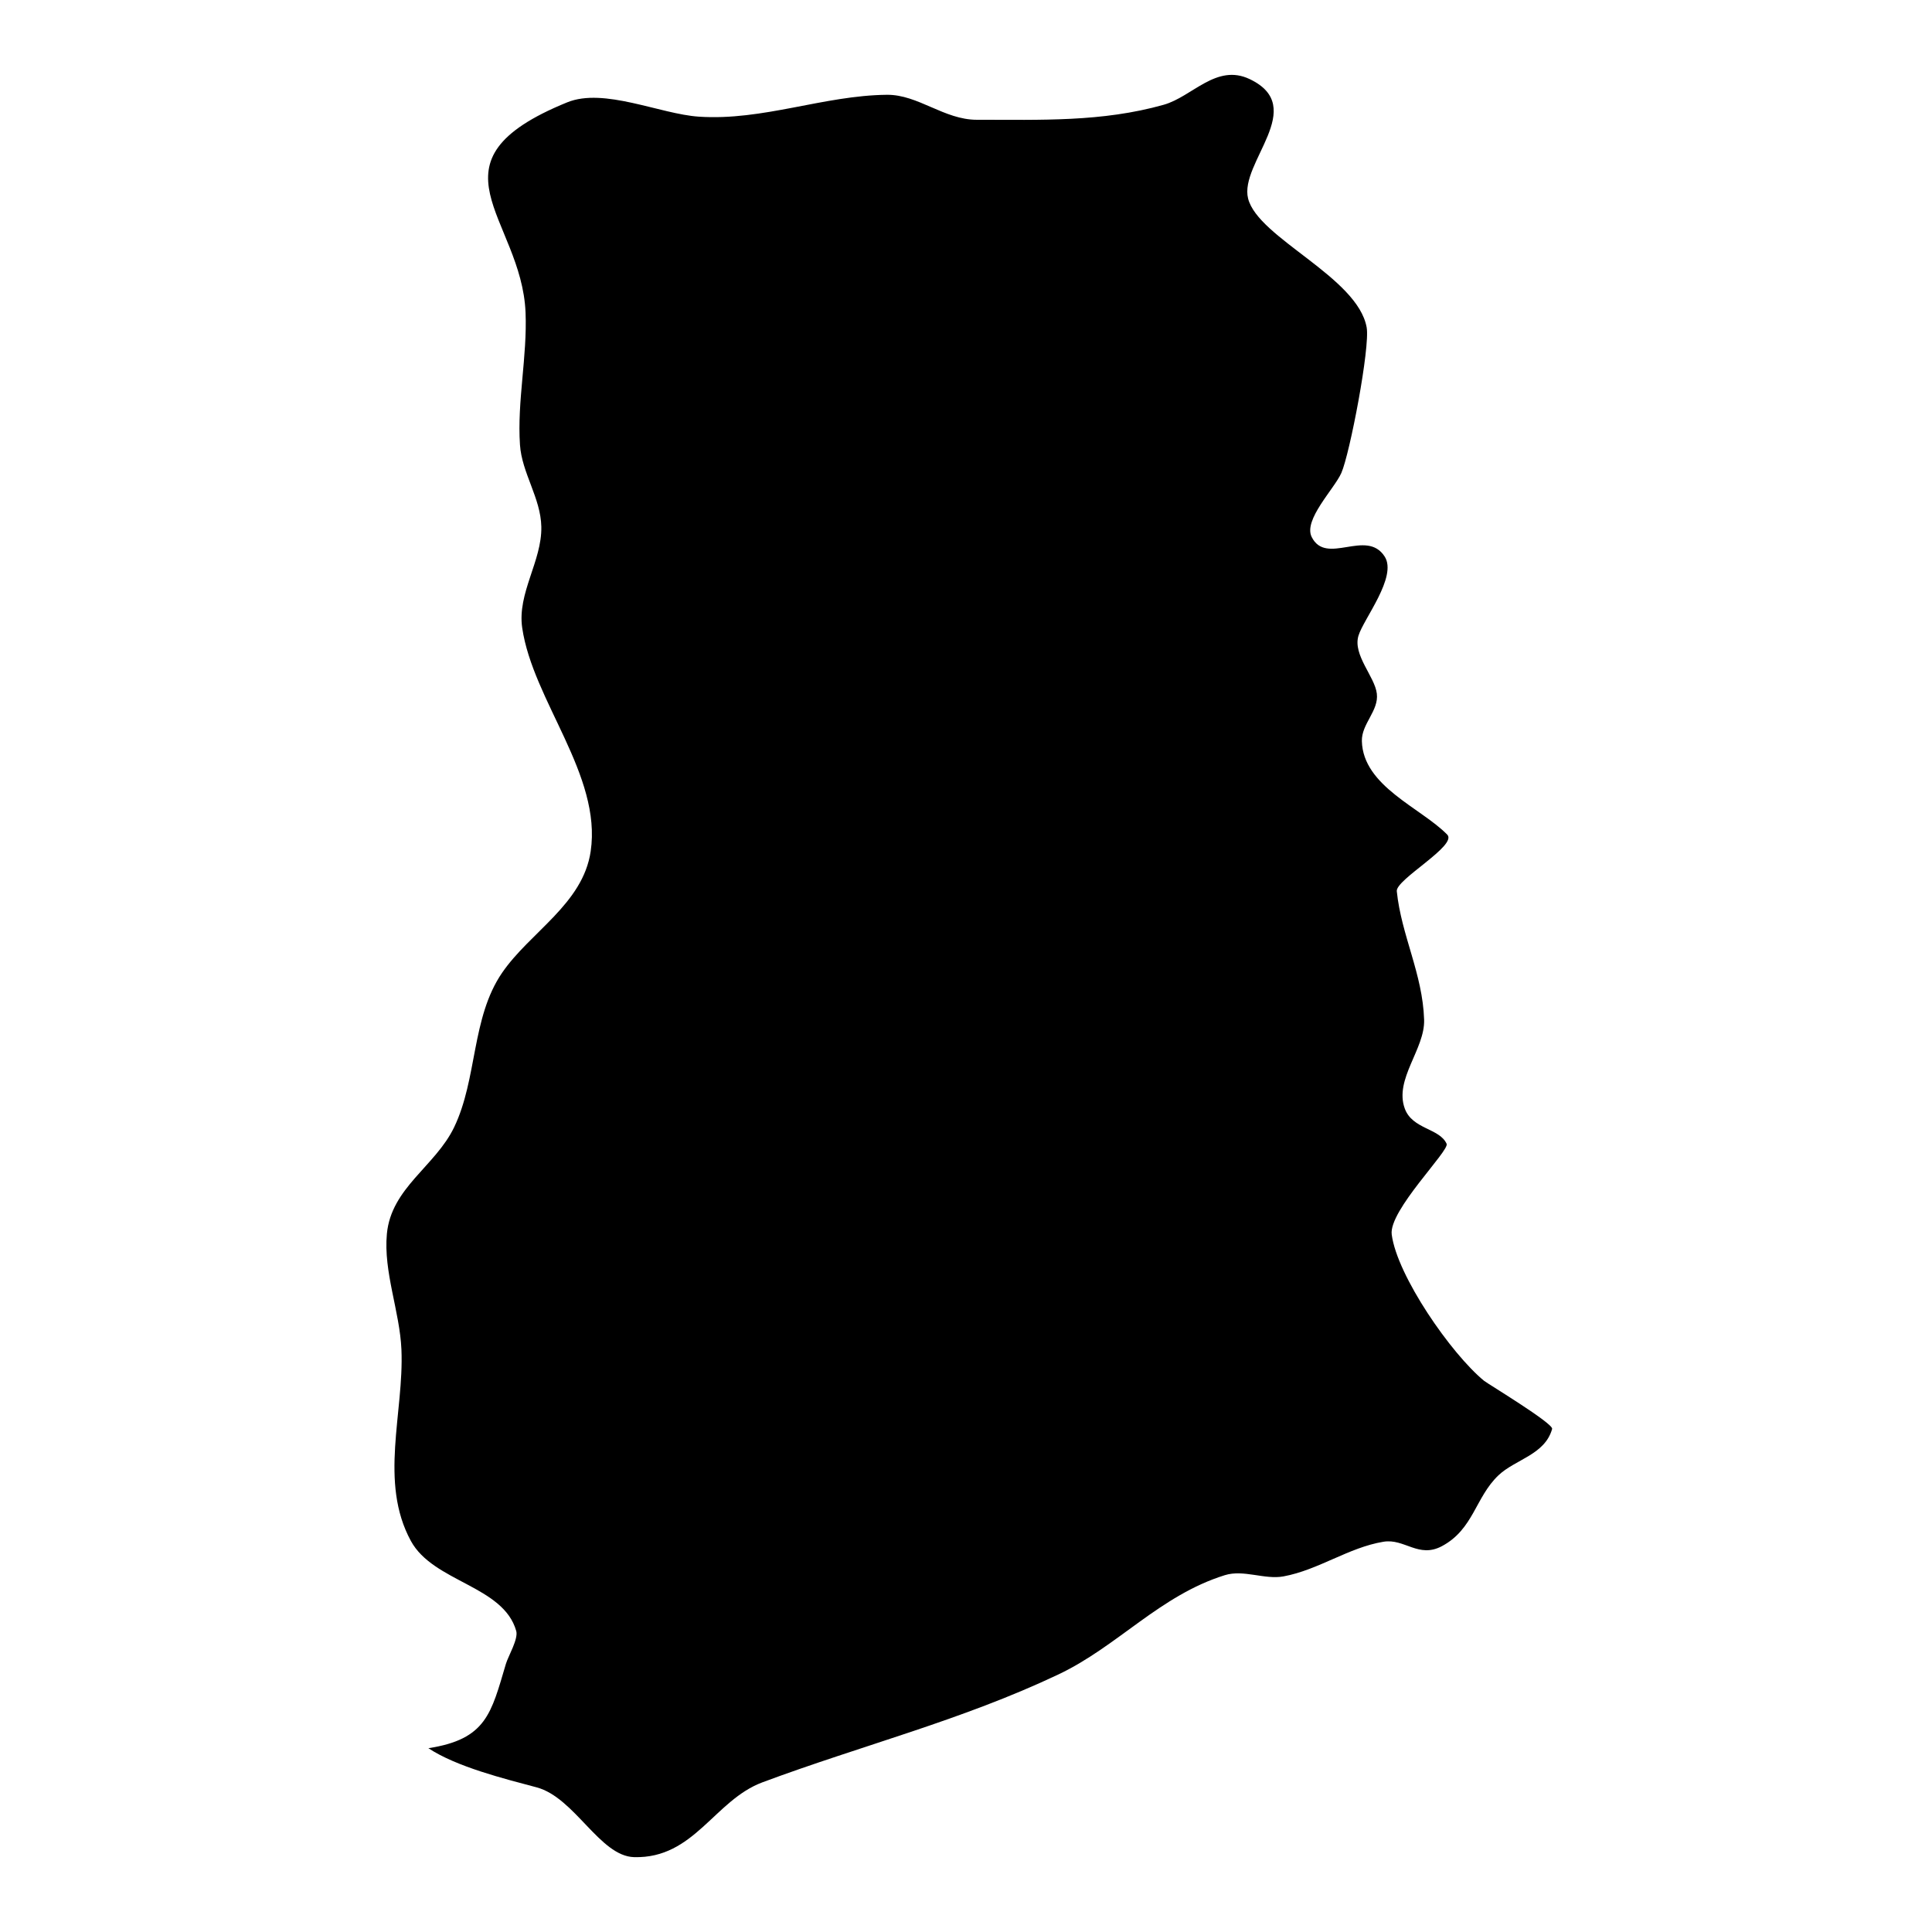<?xml version="1.0" encoding="UTF-8"?>
<!-- Uploaded to: SVG Find, www.svgrepo.com, Generator: SVG Find Mixer Tools -->
<svg fill="#000000" width="800px" height="800px" version="1.1" viewBox="144 144 512 512" xmlns="http://www.w3.org/2000/svg">
 <path d="m257.53 607.29c15.367-2.371 16.629-9.191 20.543-22.359 0.605-2.031 3.332-6.582 2.734-8.699-3.391-12.039-21.965-12.926-27.918-23.863-8.508-15.613-1.797-33.965-2.504-50.715-0.434-10.094-4.805-20.598-3.856-30.668 1.141-12.199 12.836-17.91 17.812-28.234 6.203-12.895 4.551-29 12.703-40.926 7.414-10.84 21.434-18.246 23.492-32.211 2.984-20.242-15.32-39.918-18.145-59.223-1.352-9.223 5.246-17.676 5.066-26.789-0.152-7.648-5.168-14.238-5.66-21.746-0.77-11.531 1.957-23.391 1.48-35.043-1.027-25.207-27.758-39.898 11.039-55.691 9.758-3.977 24.633 3.109 34.855 3.793 16.992 1.152 33.125-5.629 49.875-5.793 8.266-0.078 15.148 6.633 23.848 6.621 16.852-0.012 33.098 0.645 49.492-3.977 7.598-2.137 13.938-11.008 22.777-6.809 15.688 7.445-2.785 22.168-0.406 31.652 2.644 10.484 29.031 20.777 31.422 34.156 0.941 5.269-4.469 33.512-6.711 38.578-1.863 4.227-10.117 12.422-7.859 16.961 3.844 7.731 14.52-2.34 19.344 5.188 3.43 5.359-5.629 16.559-6.953 21-1.523 5.106 4.34 10.805 4.875 15.328 0.555 4.551-4.086 8.012-3.965 12.582 0.301 11.977 15.68 17.688 22.621 24.781 2.809 2.856-13.68 11.898-13.367 14.996 1.18 11.652 6.859 21.875 7.242 34.055 0.254 7.769-7.969 15.773-5.125 23.551 2.019 5.512 9.215 5.18 11.09 9.336 0.816 1.805-15.379 17.688-14.551 24.035 1.422 10.938 15.742 31.613 24.48 38.777 0.898 0.738 18.426 11.312 18.031 12.746-1.926 6.871-9.738 8.043-14.219 12.289-6.144 5.832-6.586 14.289-14.992 18.781-6.195 3.297-9.898-2.09-15.48-1.172-9.223 1.512-17.203 7.469-26.508 9.184-4.996 0.918-10.555-1.879-15.539-0.324-17.227 5.367-28.336 18.828-44.098 26.305-25.691 12.18-51.957 18.73-78.434 28.59-12.746 4.742-18.094 20.262-34.027 19.828-9.102-0.254-15.73-15.805-25.832-18.496-8.625-2.301-21.188-5.422-28.676-10.375z" fill-rule="evenodd"/>
</svg>
